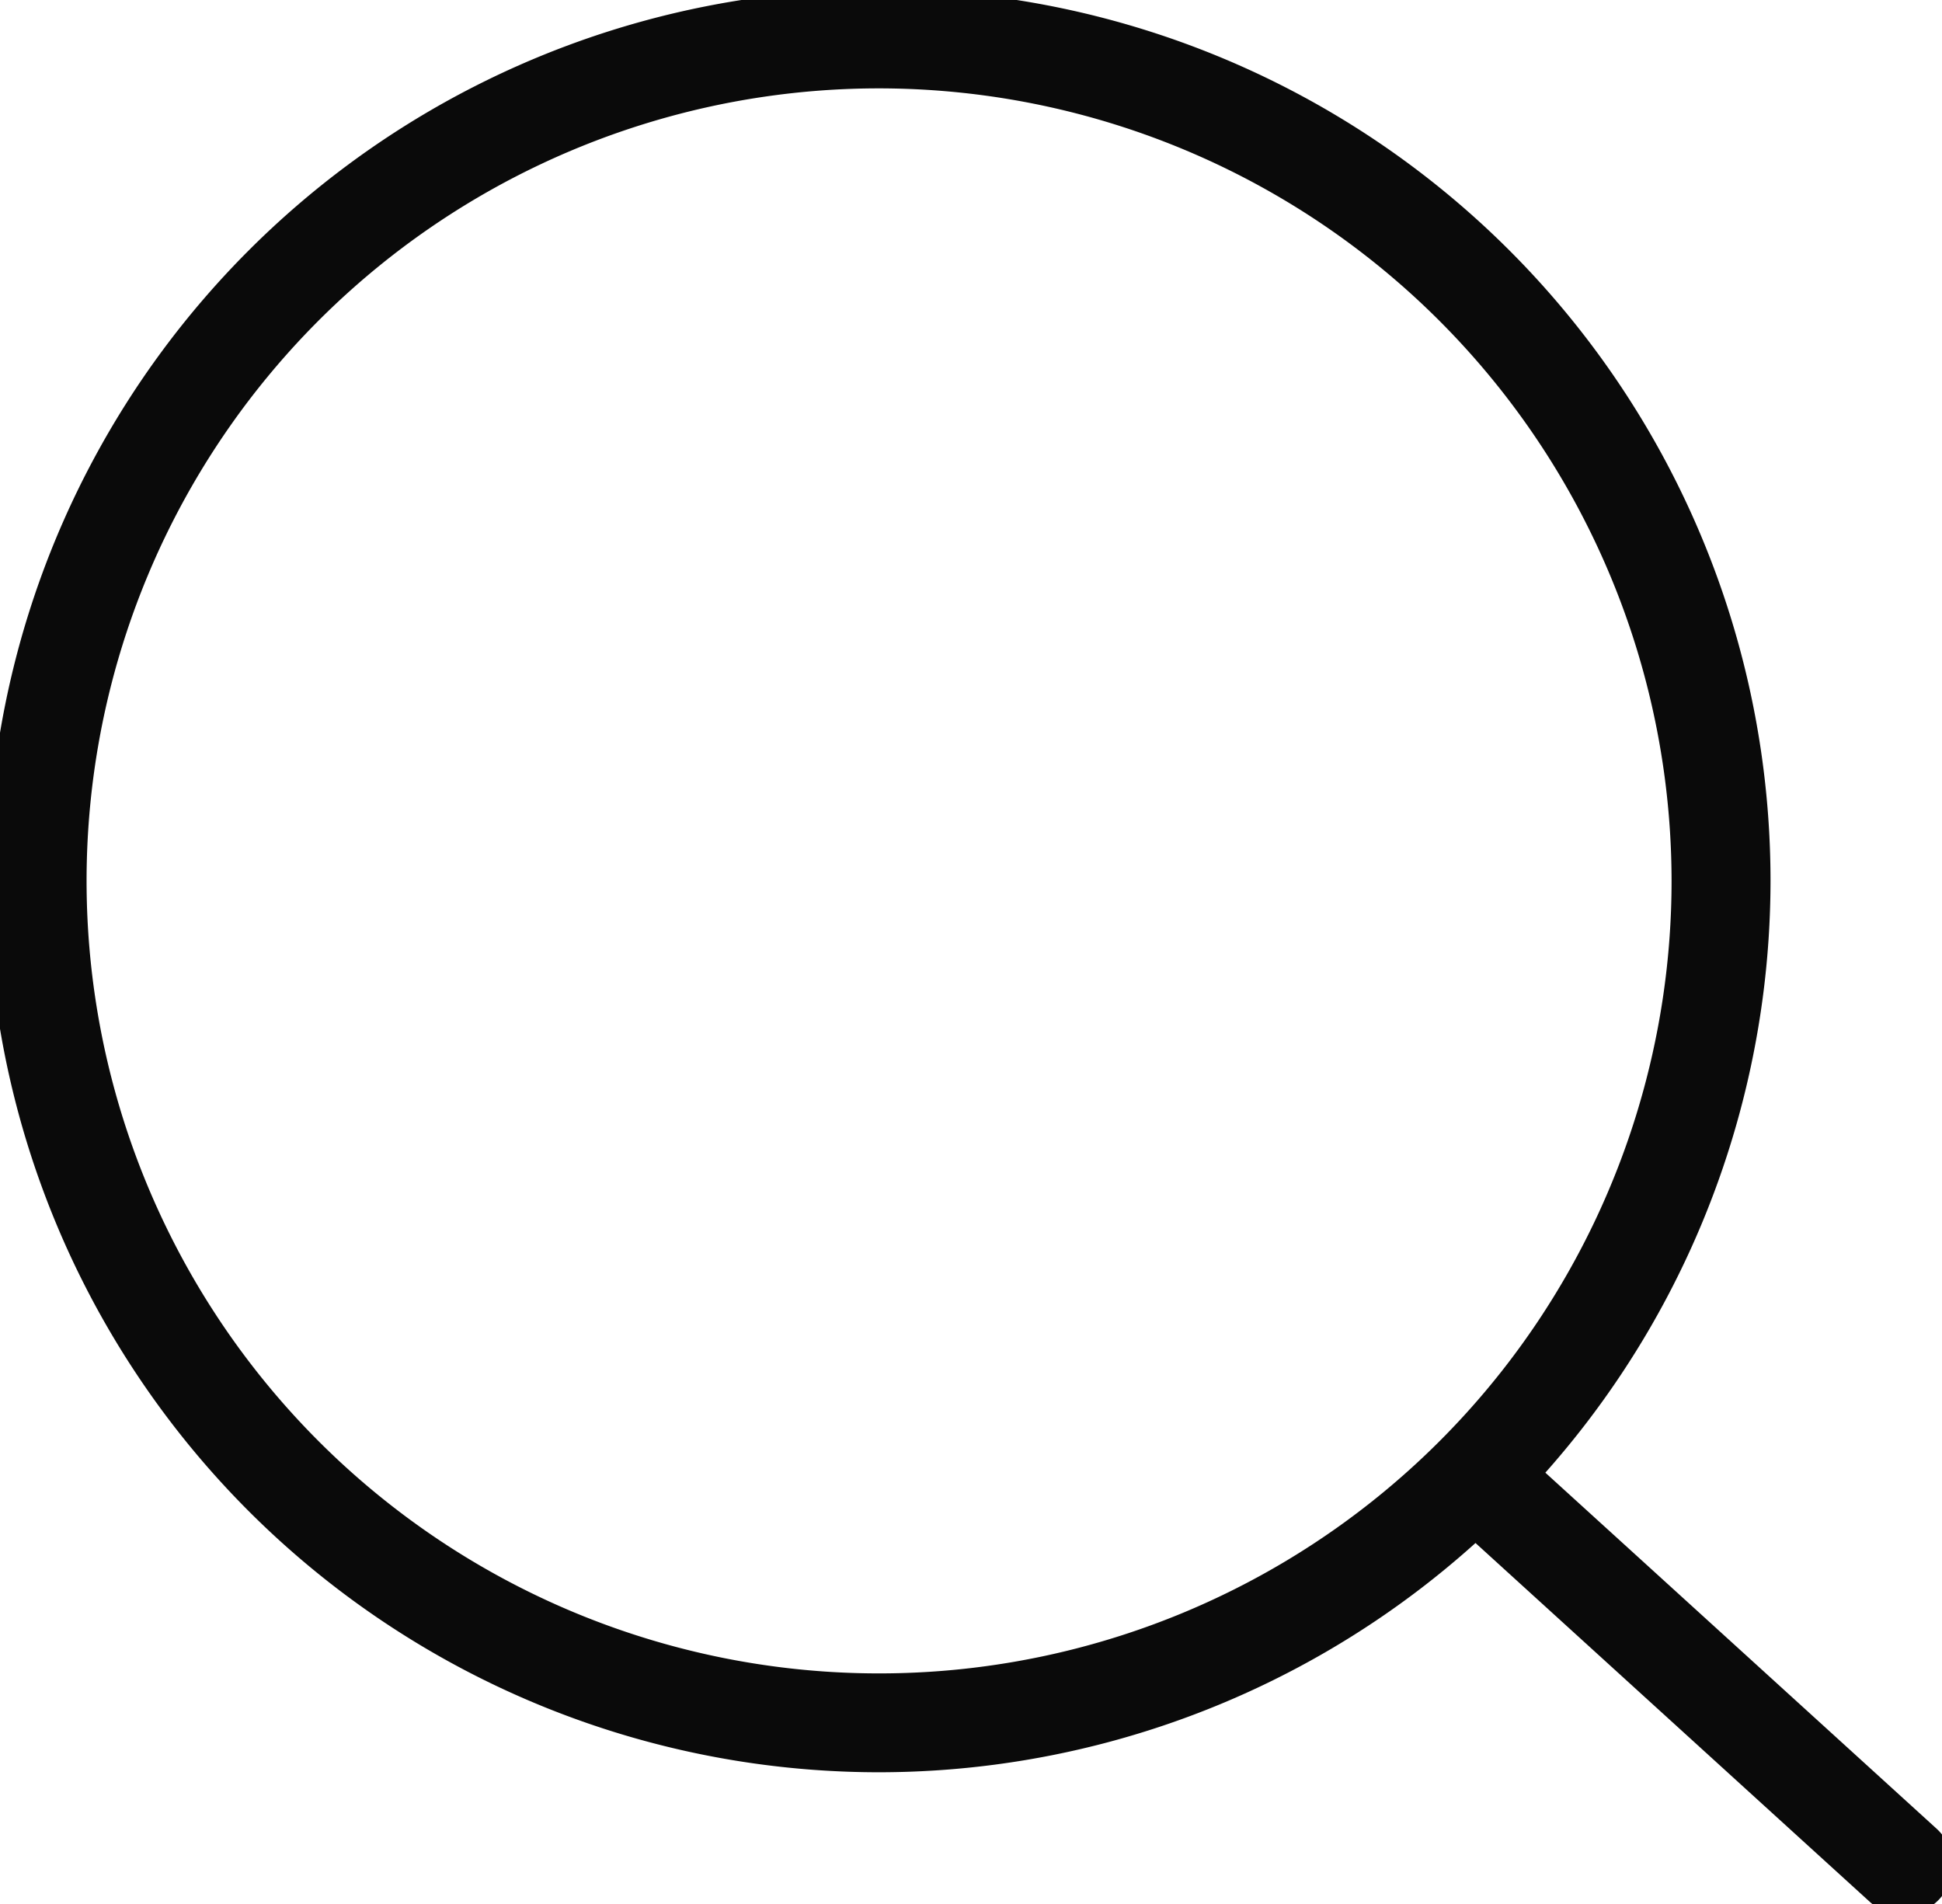 <svg id="グループ_82" data-name="グループ 82" xmlns="http://www.w3.org/2000/svg" width="19.626" height="19.242"><defs><clipPath id="clip-path"><path id="長方形_15" data-name="長方形 15" fill="none" d="M0 0h19.626v19.242H0z"/></clipPath><style>.cls-3{fill:#0a0a0a}</style></defs><g id="グループ_15" data-name="グループ 15" clip-path="url(#clip-path)"><path id="パス_9" data-name="パス 9" class="cls-3" d="M9 18.017a9.009 9.009 0 119-9.008 9.015 9.015 0 01-9 9.008zM9 1a8.009 8.009 0 108 8.009A8.015 8.015 0 009 1z" transform="translate(-.107 -.107)"/><path id="線_4" data-name="線 4" class="cls-3" d="M4.175 4.3a.5.5 0 01-.336-.13L-.337.37A.5.5 0 01-.37-.337.5.5 0 01.337-.37l4.176 3.8a.5.5 0 01-.337.87z" transform="translate(15.058 15.05)"/></g></svg>